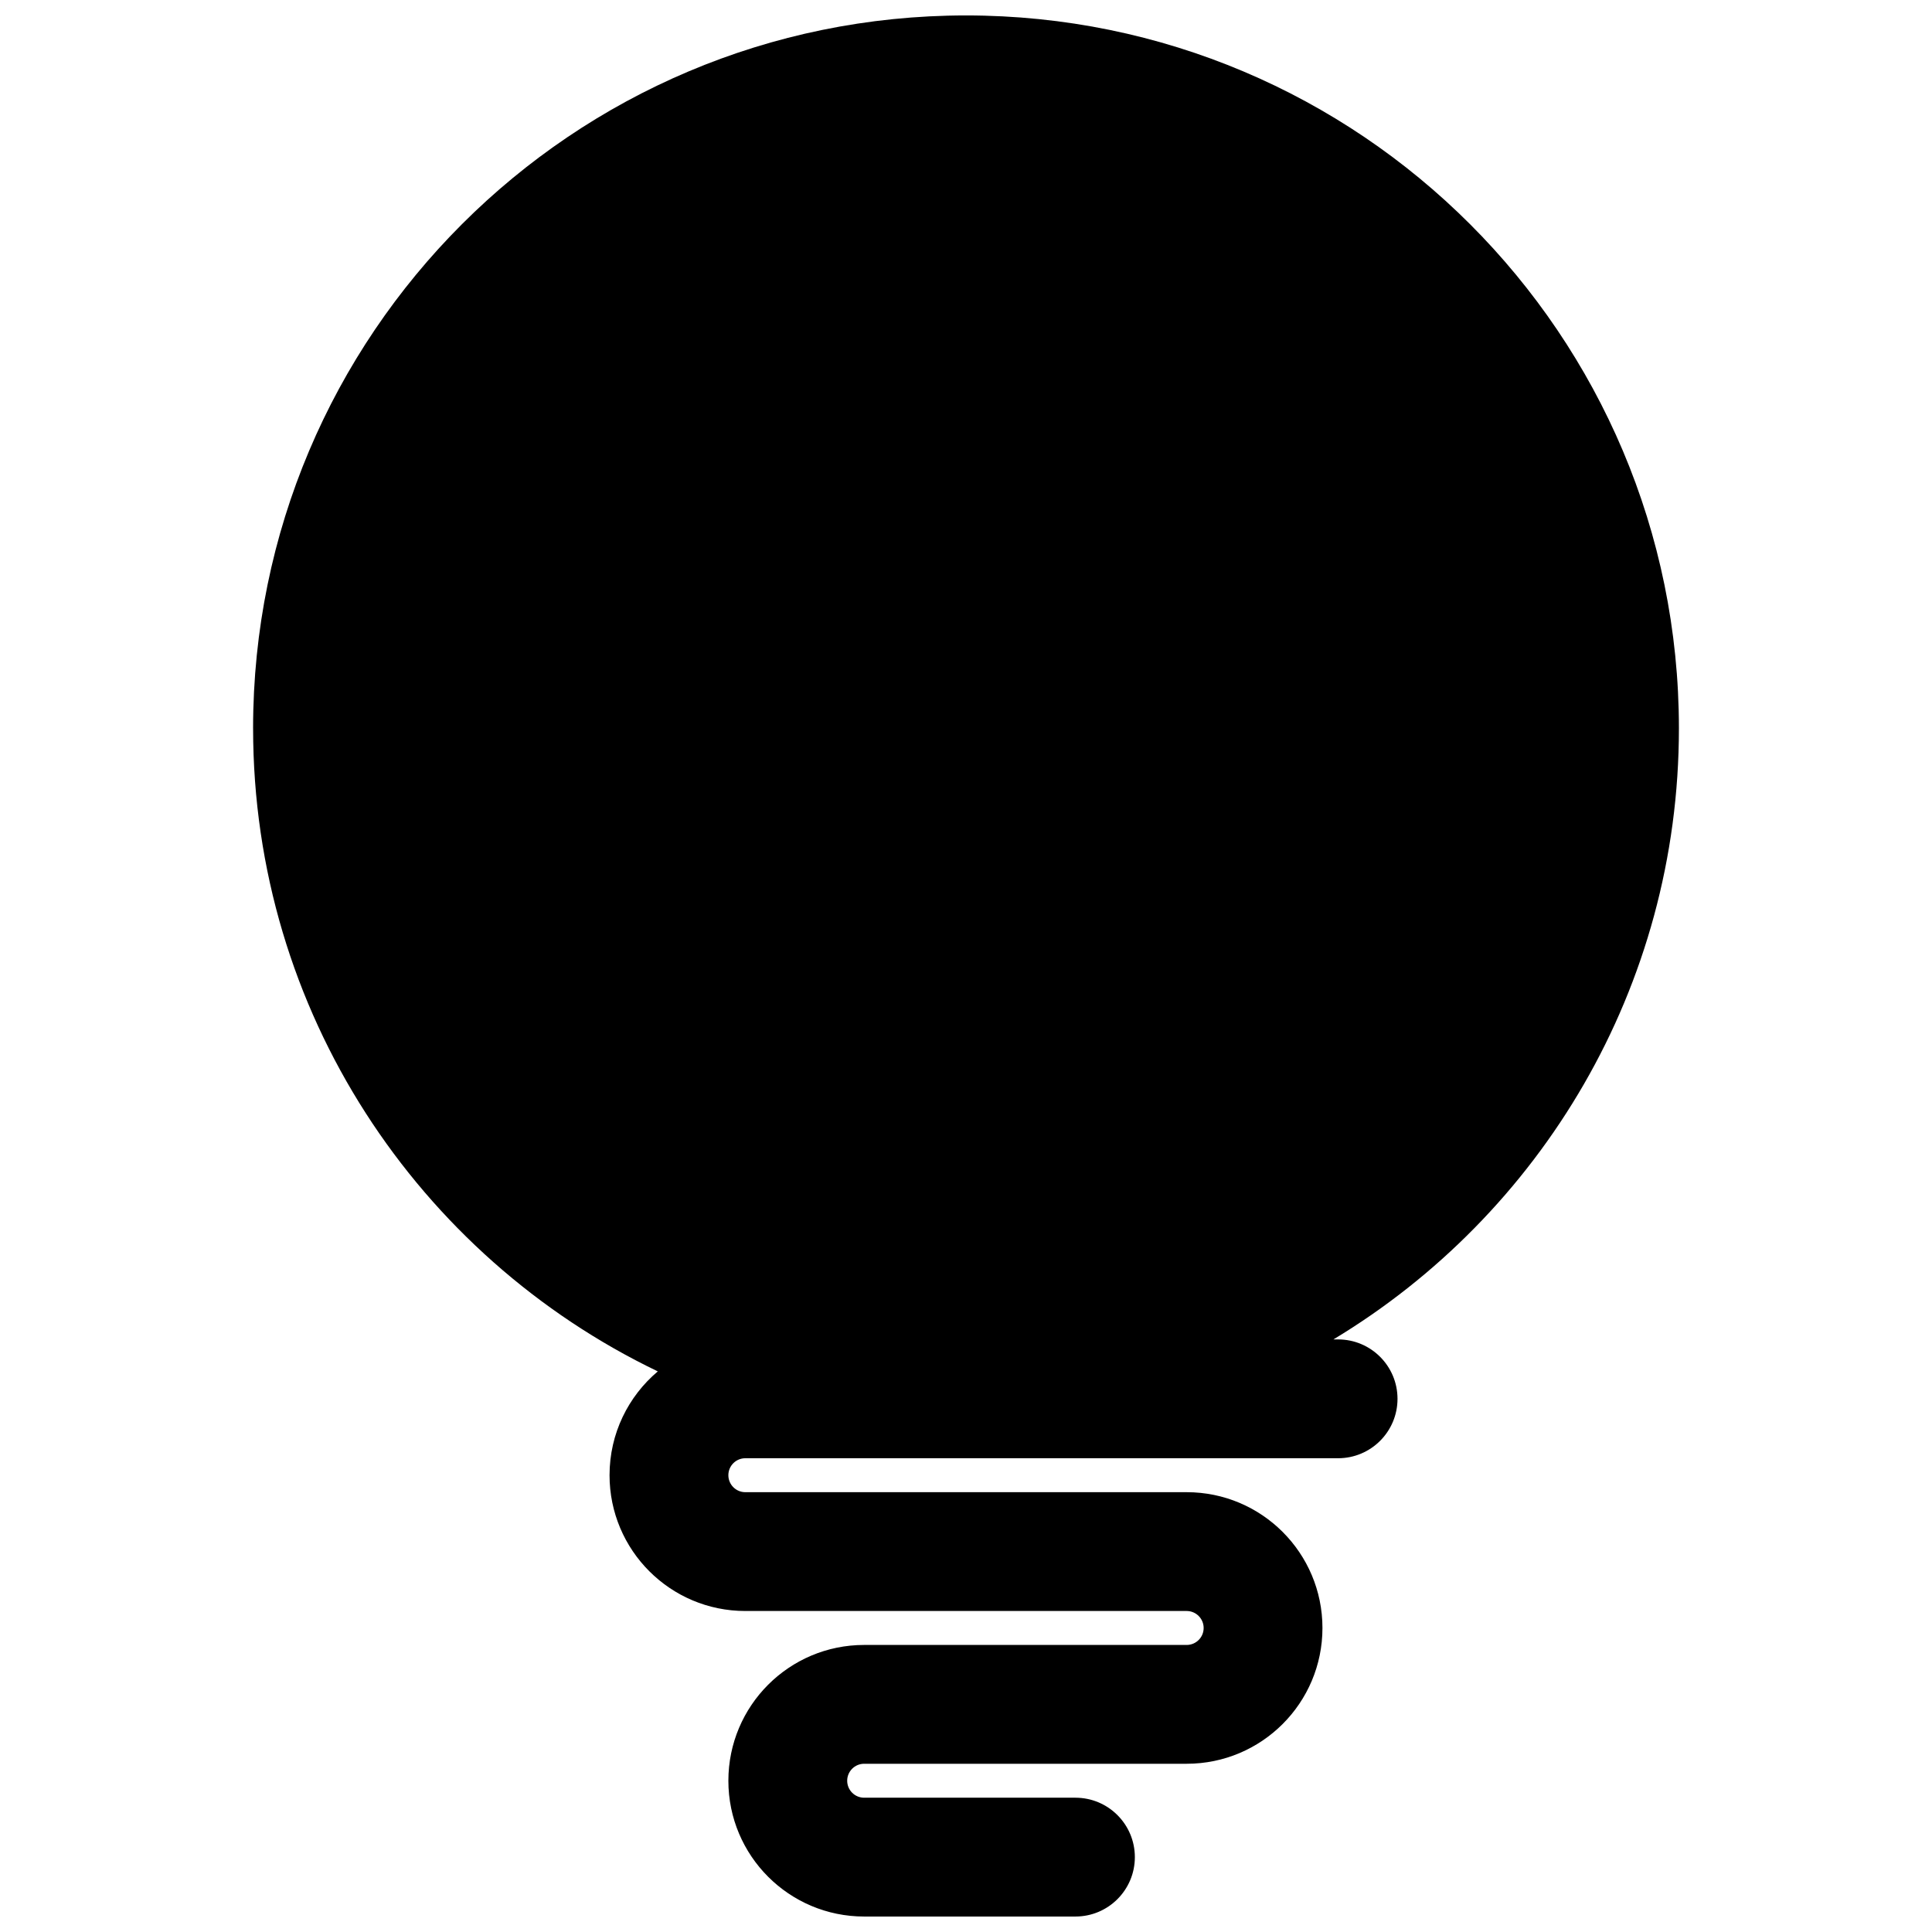 <?xml version="1.0" encoding="UTF-8"?>
<!-- Uploaded to: SVG Repo, www.svgrepo.com, Generator: SVG Repo Mixer Tools -->
<svg width="800px" height="800px" version="1.1" viewBox="144 144 512 512" xmlns="http://www.w3.org/2000/svg">
 <defs>
  <clipPath id="a">
   <path d="m211 148.09h378v503.81h-378z"/>
  </clipPath>
 </defs>
 <g clip-path="url(#a)">
  <path d="m211.07 337.02c0-104.34 84.586-188.93 188.93-188.93 104.34 0 188.93 84.586 188.93 188.93 0 68.723-36.691 128.88-91.559 161.94h1.238c8.695 0 15.746 7.047 15.746 15.742s-7.051 15.746-15.746 15.746h-157.09c-2.484 0-4.496 2.012-4.496 4.496 0 2.484 2.012 4.5 4.496 4.5h116.96c19.875 0 35.984 16.113 35.984 35.988 0 19.871-16.109 35.984-35.984 35.984h-85.469c-2.484 0-4.496 2.016-4.496 4.5s2.012 4.496 4.496 4.496h55.992c8.695 0 15.746 7.051 15.746 15.746 0 8.695-7.051 15.742-15.746 15.742h-55.992c-19.875 0-35.984-16.109-35.984-35.984s16.109-35.988 35.984-35.988h85.469c2.484 0 4.5-2.012 4.5-4.496s-2.016-4.5-4.5-4.5h-116.96c-19.875 0-35.984-16.109-35.984-35.988 0-11.035 4.969-20.91 12.789-27.512-63.449-30.465-107.25-95.324-107.25-170.41z"/>
 </g>
</svg>
